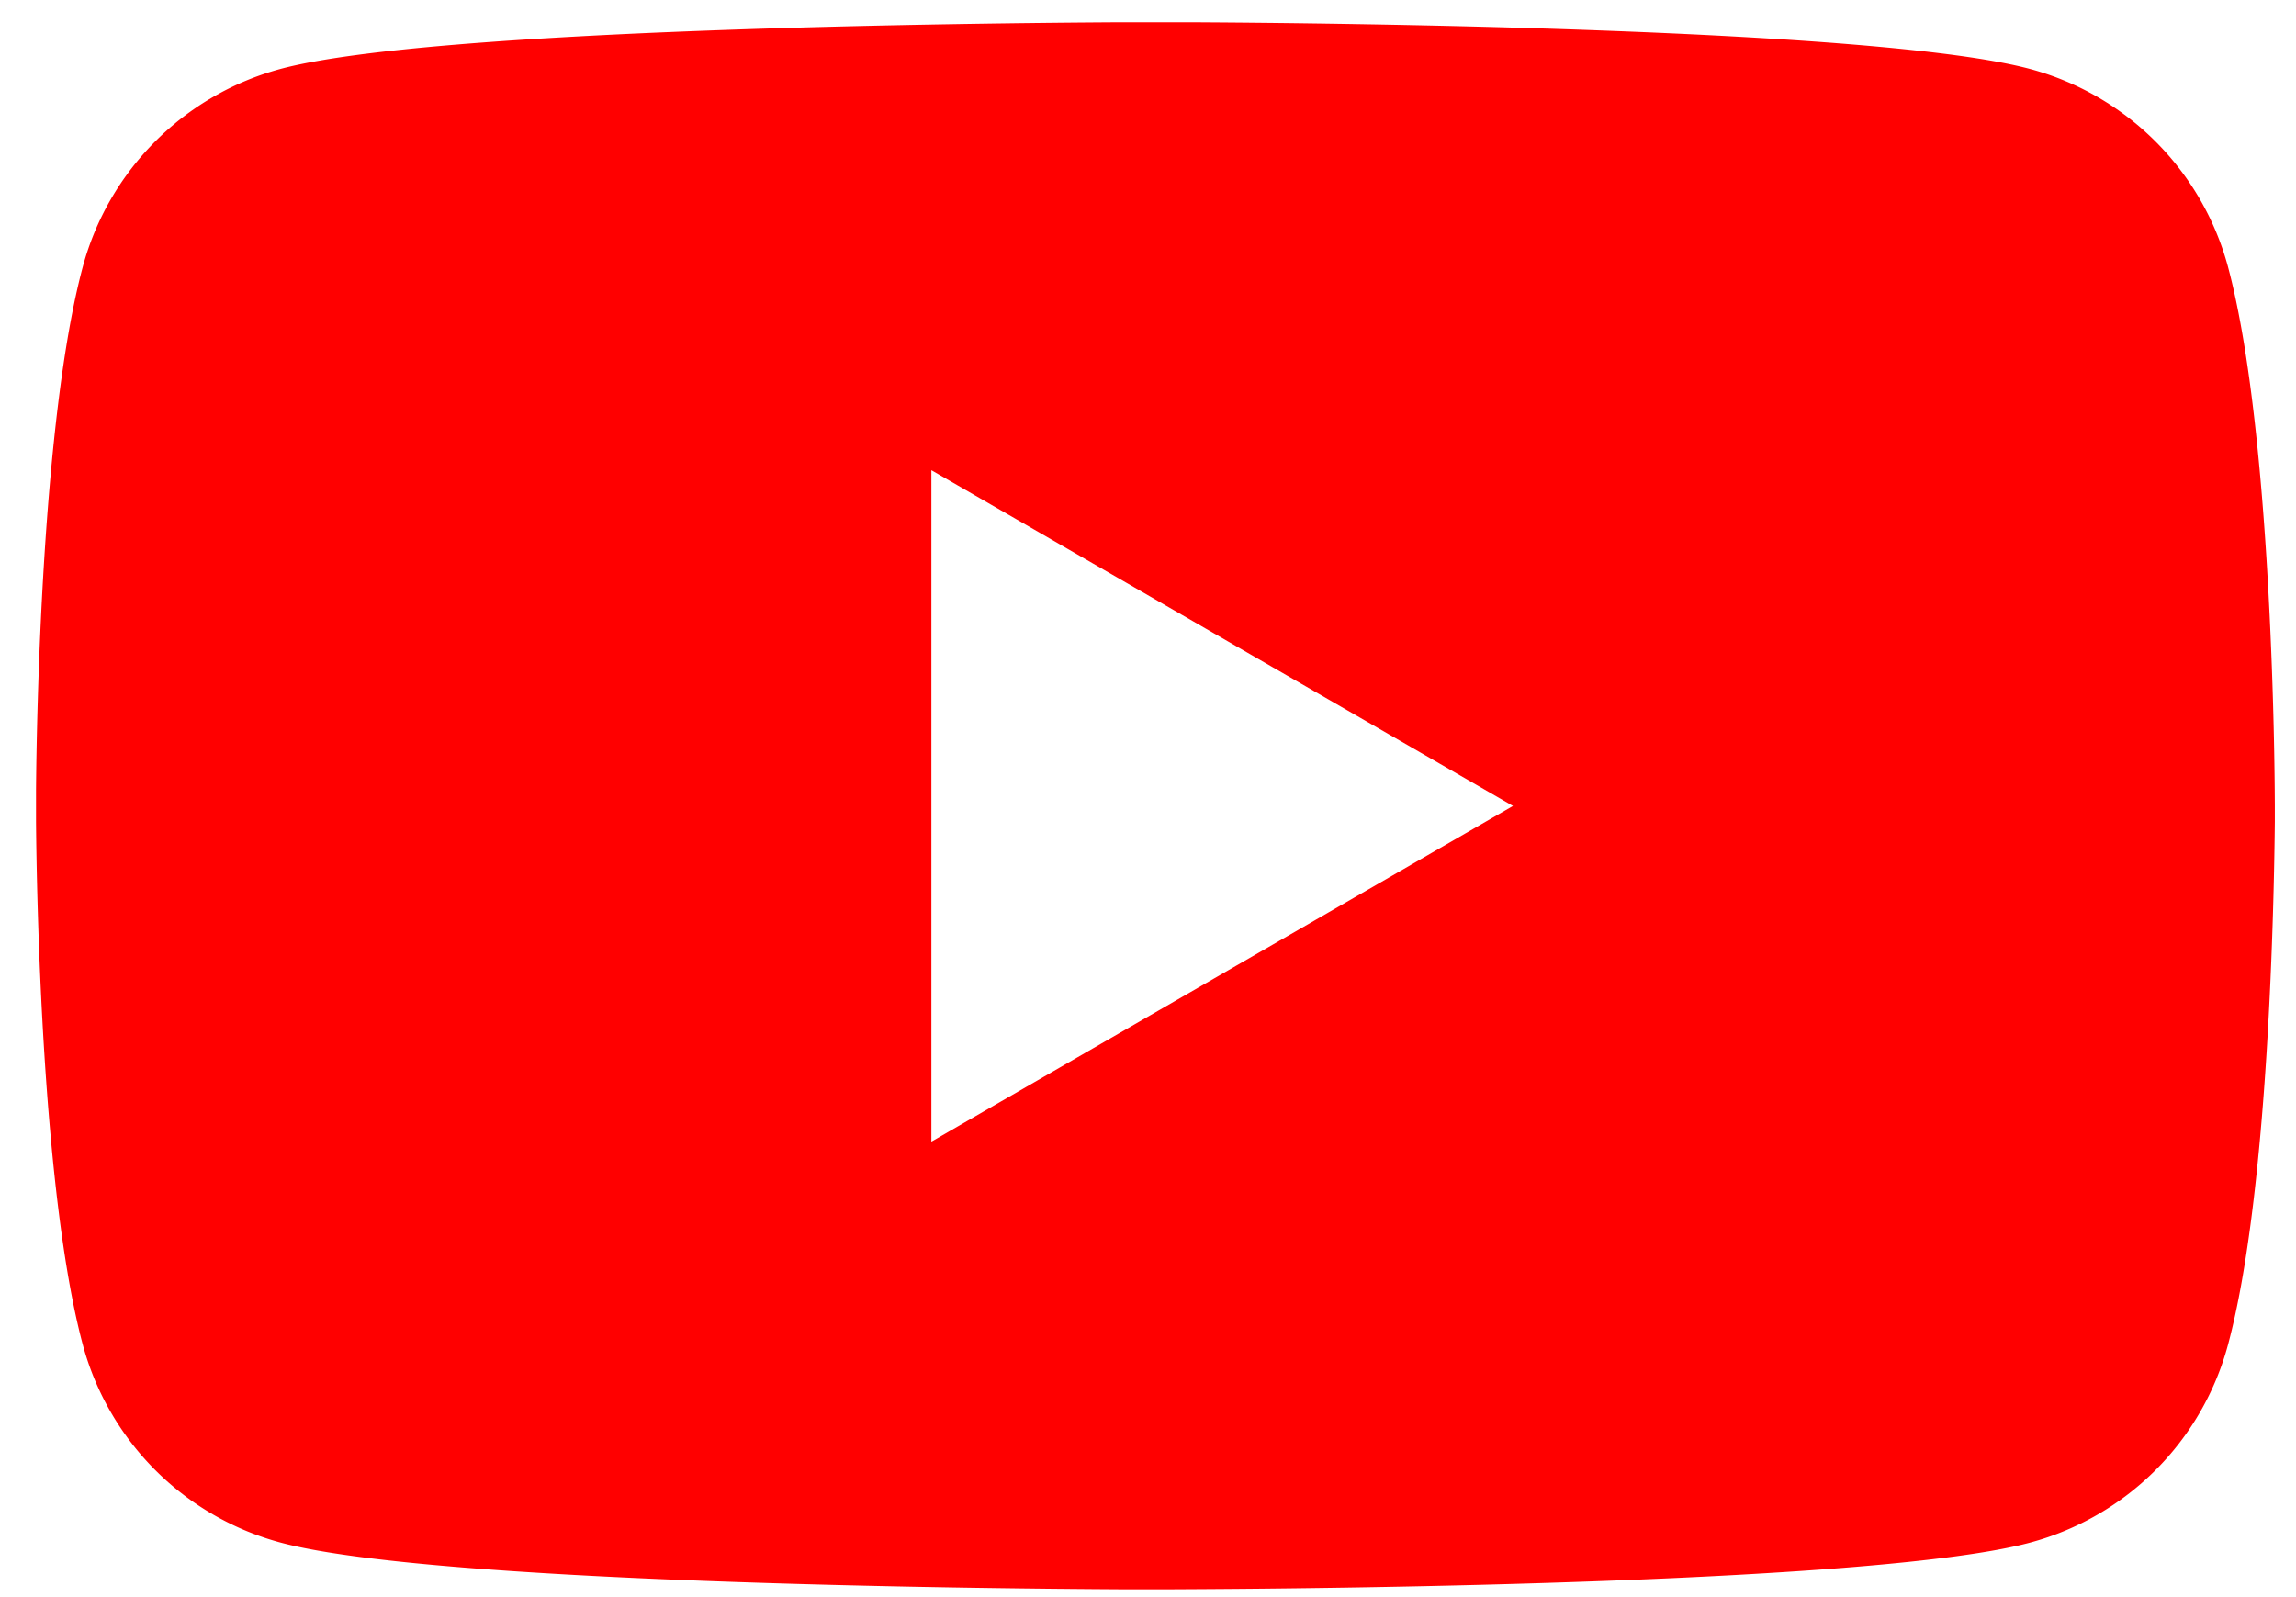 <svg width="23" height="16" viewBox="0 0 23 16" xmlns="http://www.w3.org/2000/svg">
    <path d="M11.92.223c1.43.007 6.901.062 8.416.468a2.809 2.809 0 0 1 1.983 1.983c.409 1.53.462 4.515.468 5.238l.001.15V8.232c-.007.723-.058 3.709-.469 5.239a2.808 2.808 0 0 1-1.983 1.983c-1.515.406-6.985.46-8.417.467l-.187.001h-.503c-1.432-.008-6.902-.062-8.417-.468A2.809 2.809 0 0 1 .829 13.47C.42 11.94.367 8.955.361 8.233v-.321c.006-.723.058-3.708.468-5.238A2.809 2.809 0 0 1 2.812.69C4.327.285 9.797.231 11.229.223zM9.33 4.71v6.727l5.826-3.363-5.827-3.364z" fill="red" fill-rule="nonzero"/>
</svg>
